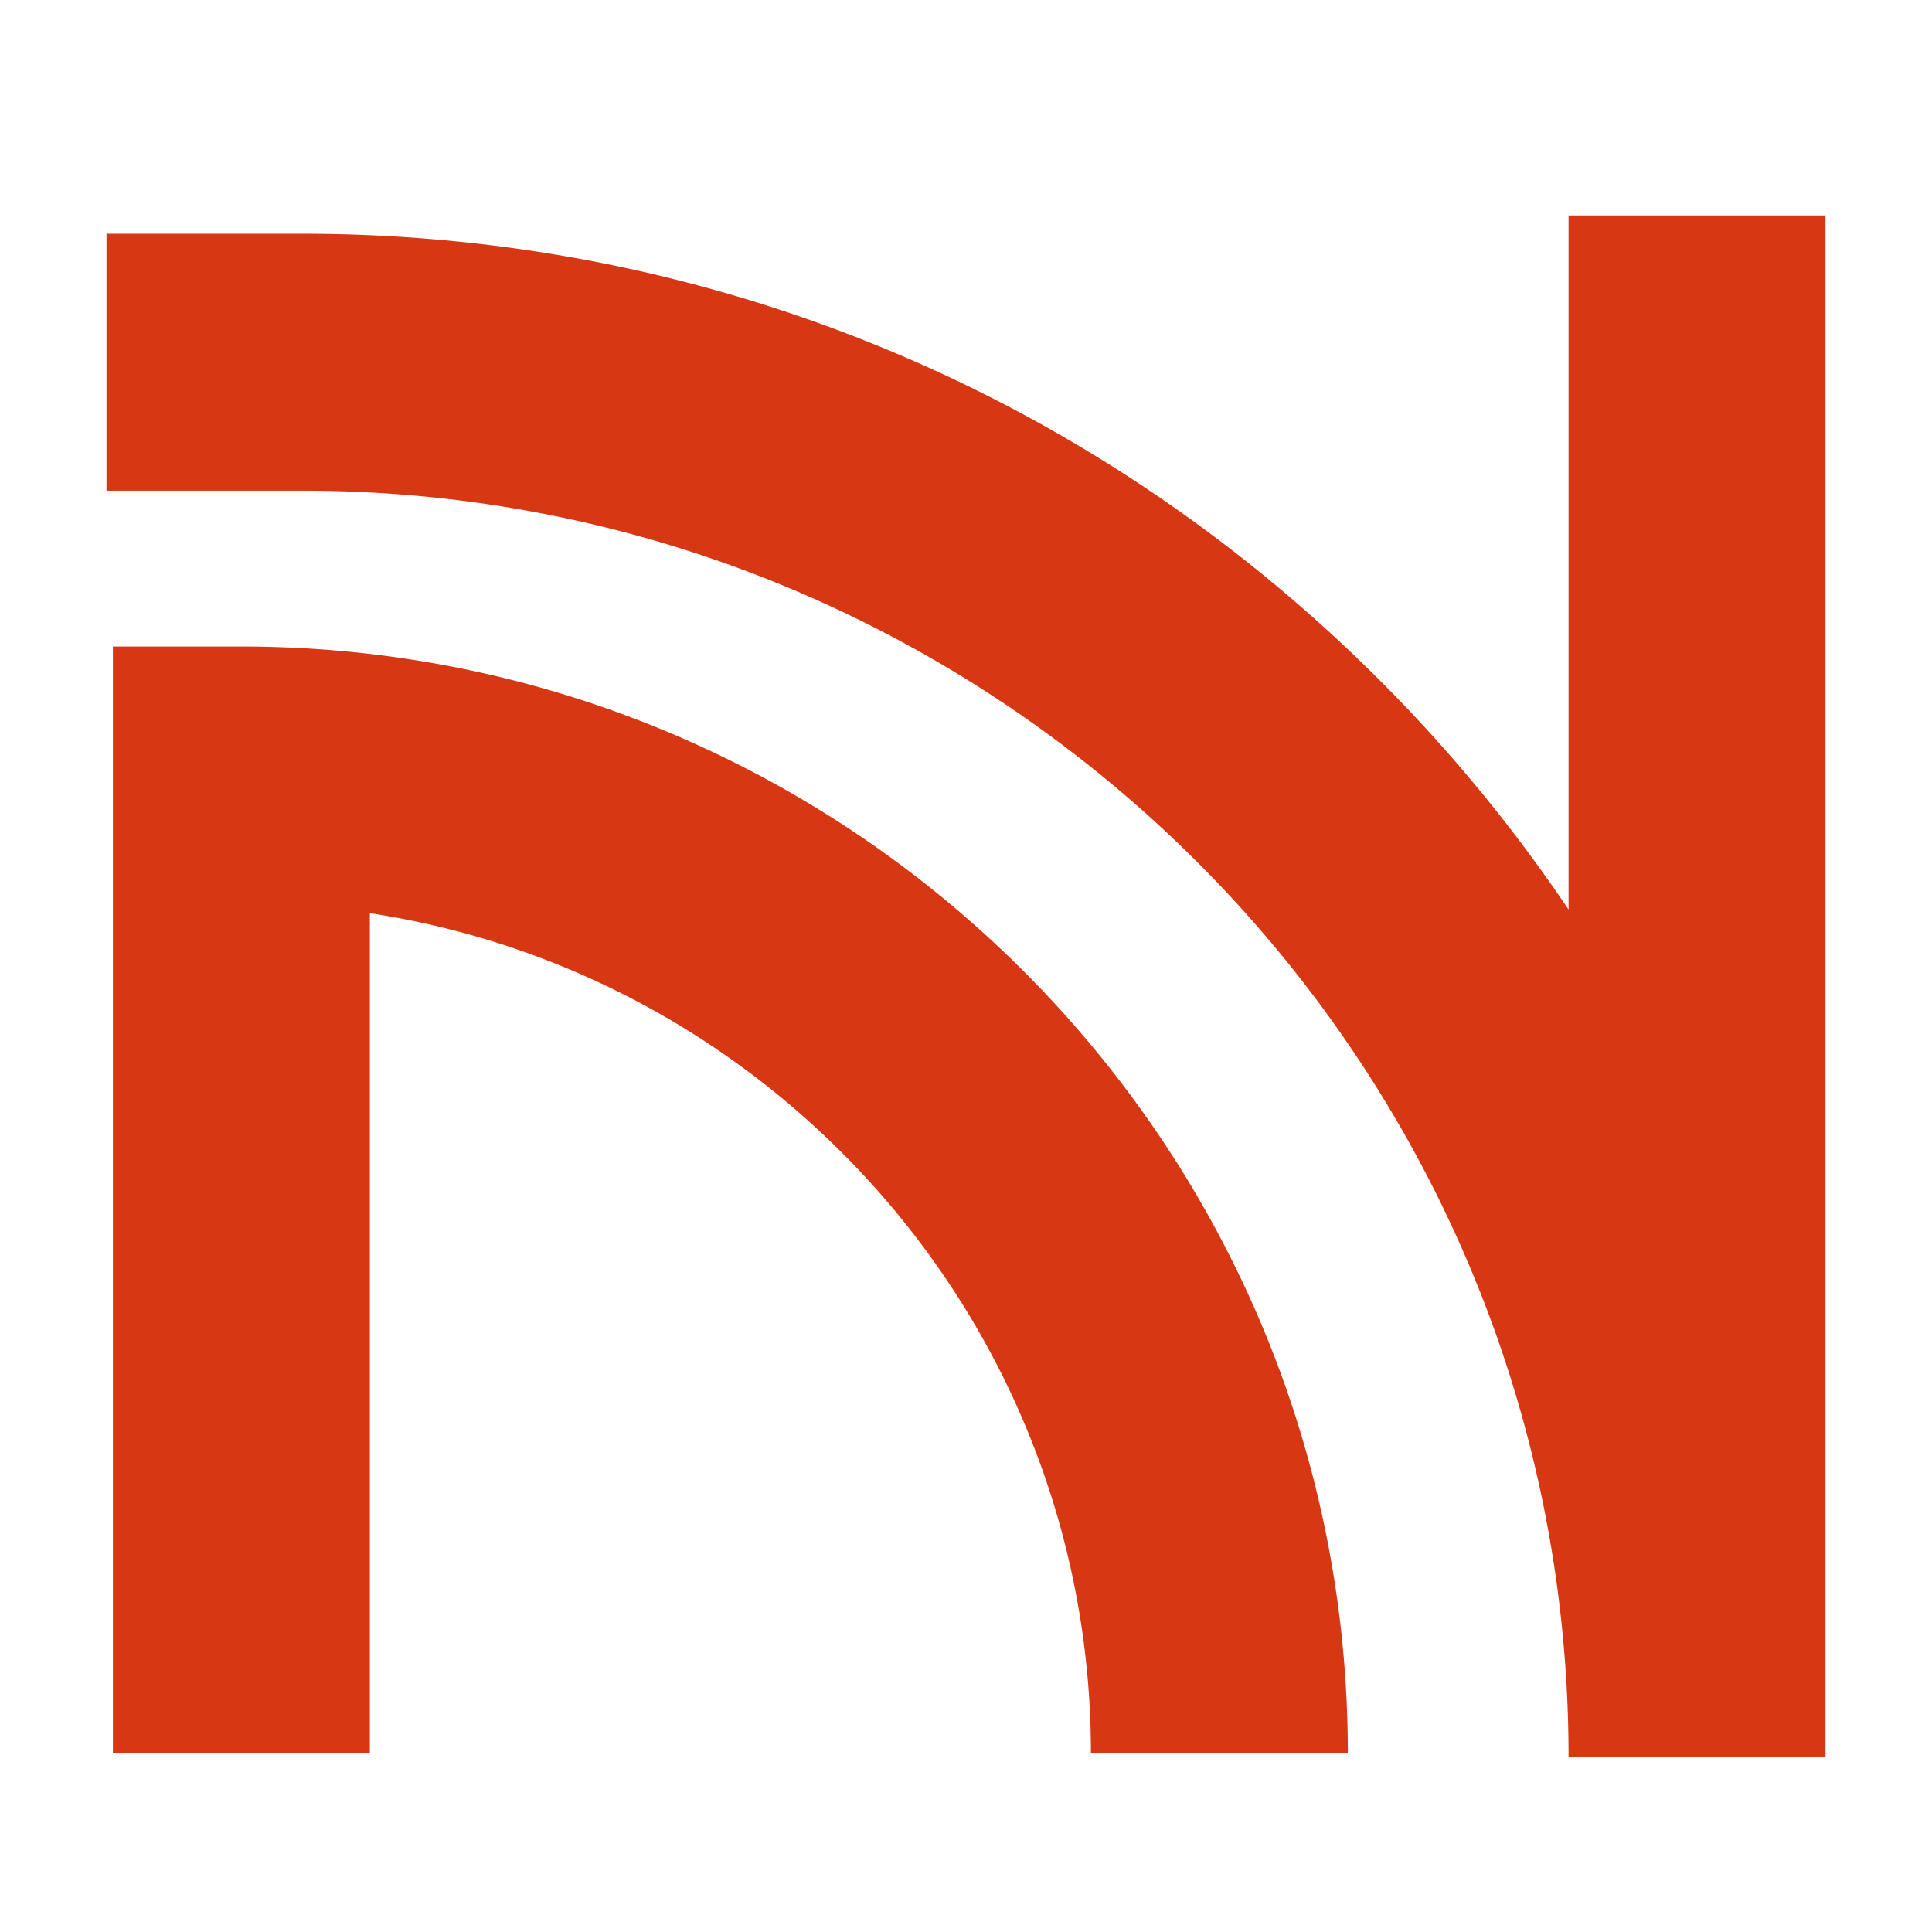 <?xml version="1.0" encoding="UTF-8"?>
<svg data-bbox="20.672 41.82 333.656 299.222" height="500" viewBox="0 0 375 375" width="500" xmlns="http://www.w3.org/2000/svg" data-type="color">
    <g>
        <defs>
            <clipPath id="f7d525ab-8d44-41eb-ab19-1128d832381e">
                <path d="M20.672 41.59h333.75v300H20.672Zm0 0"/>
            </clipPath>
        </defs>
        <g clip-path="url(#f7d525ab-8d44-41eb-ab19-1128d832381e)">
            <path d="M261.613 340.246h-49.867c0-82.441-60.828-150.953-139.957-163v163H21.914V125.488h24.938c118.421 0 214.761 96.344 214.761 214.758M304.457 41.82v134.73a298.5 298.5 0 0 0-36.727-44.581C211.883 76.129 137.637 45.37 58.656 45.37H20.672v49.871h37.984c135.535 0 245.801 110.285 245.801 245.801h49.871V41.82Zm0 0" fill="#d83713" data-color="1"/>
        </g>
    </g>
</svg>
